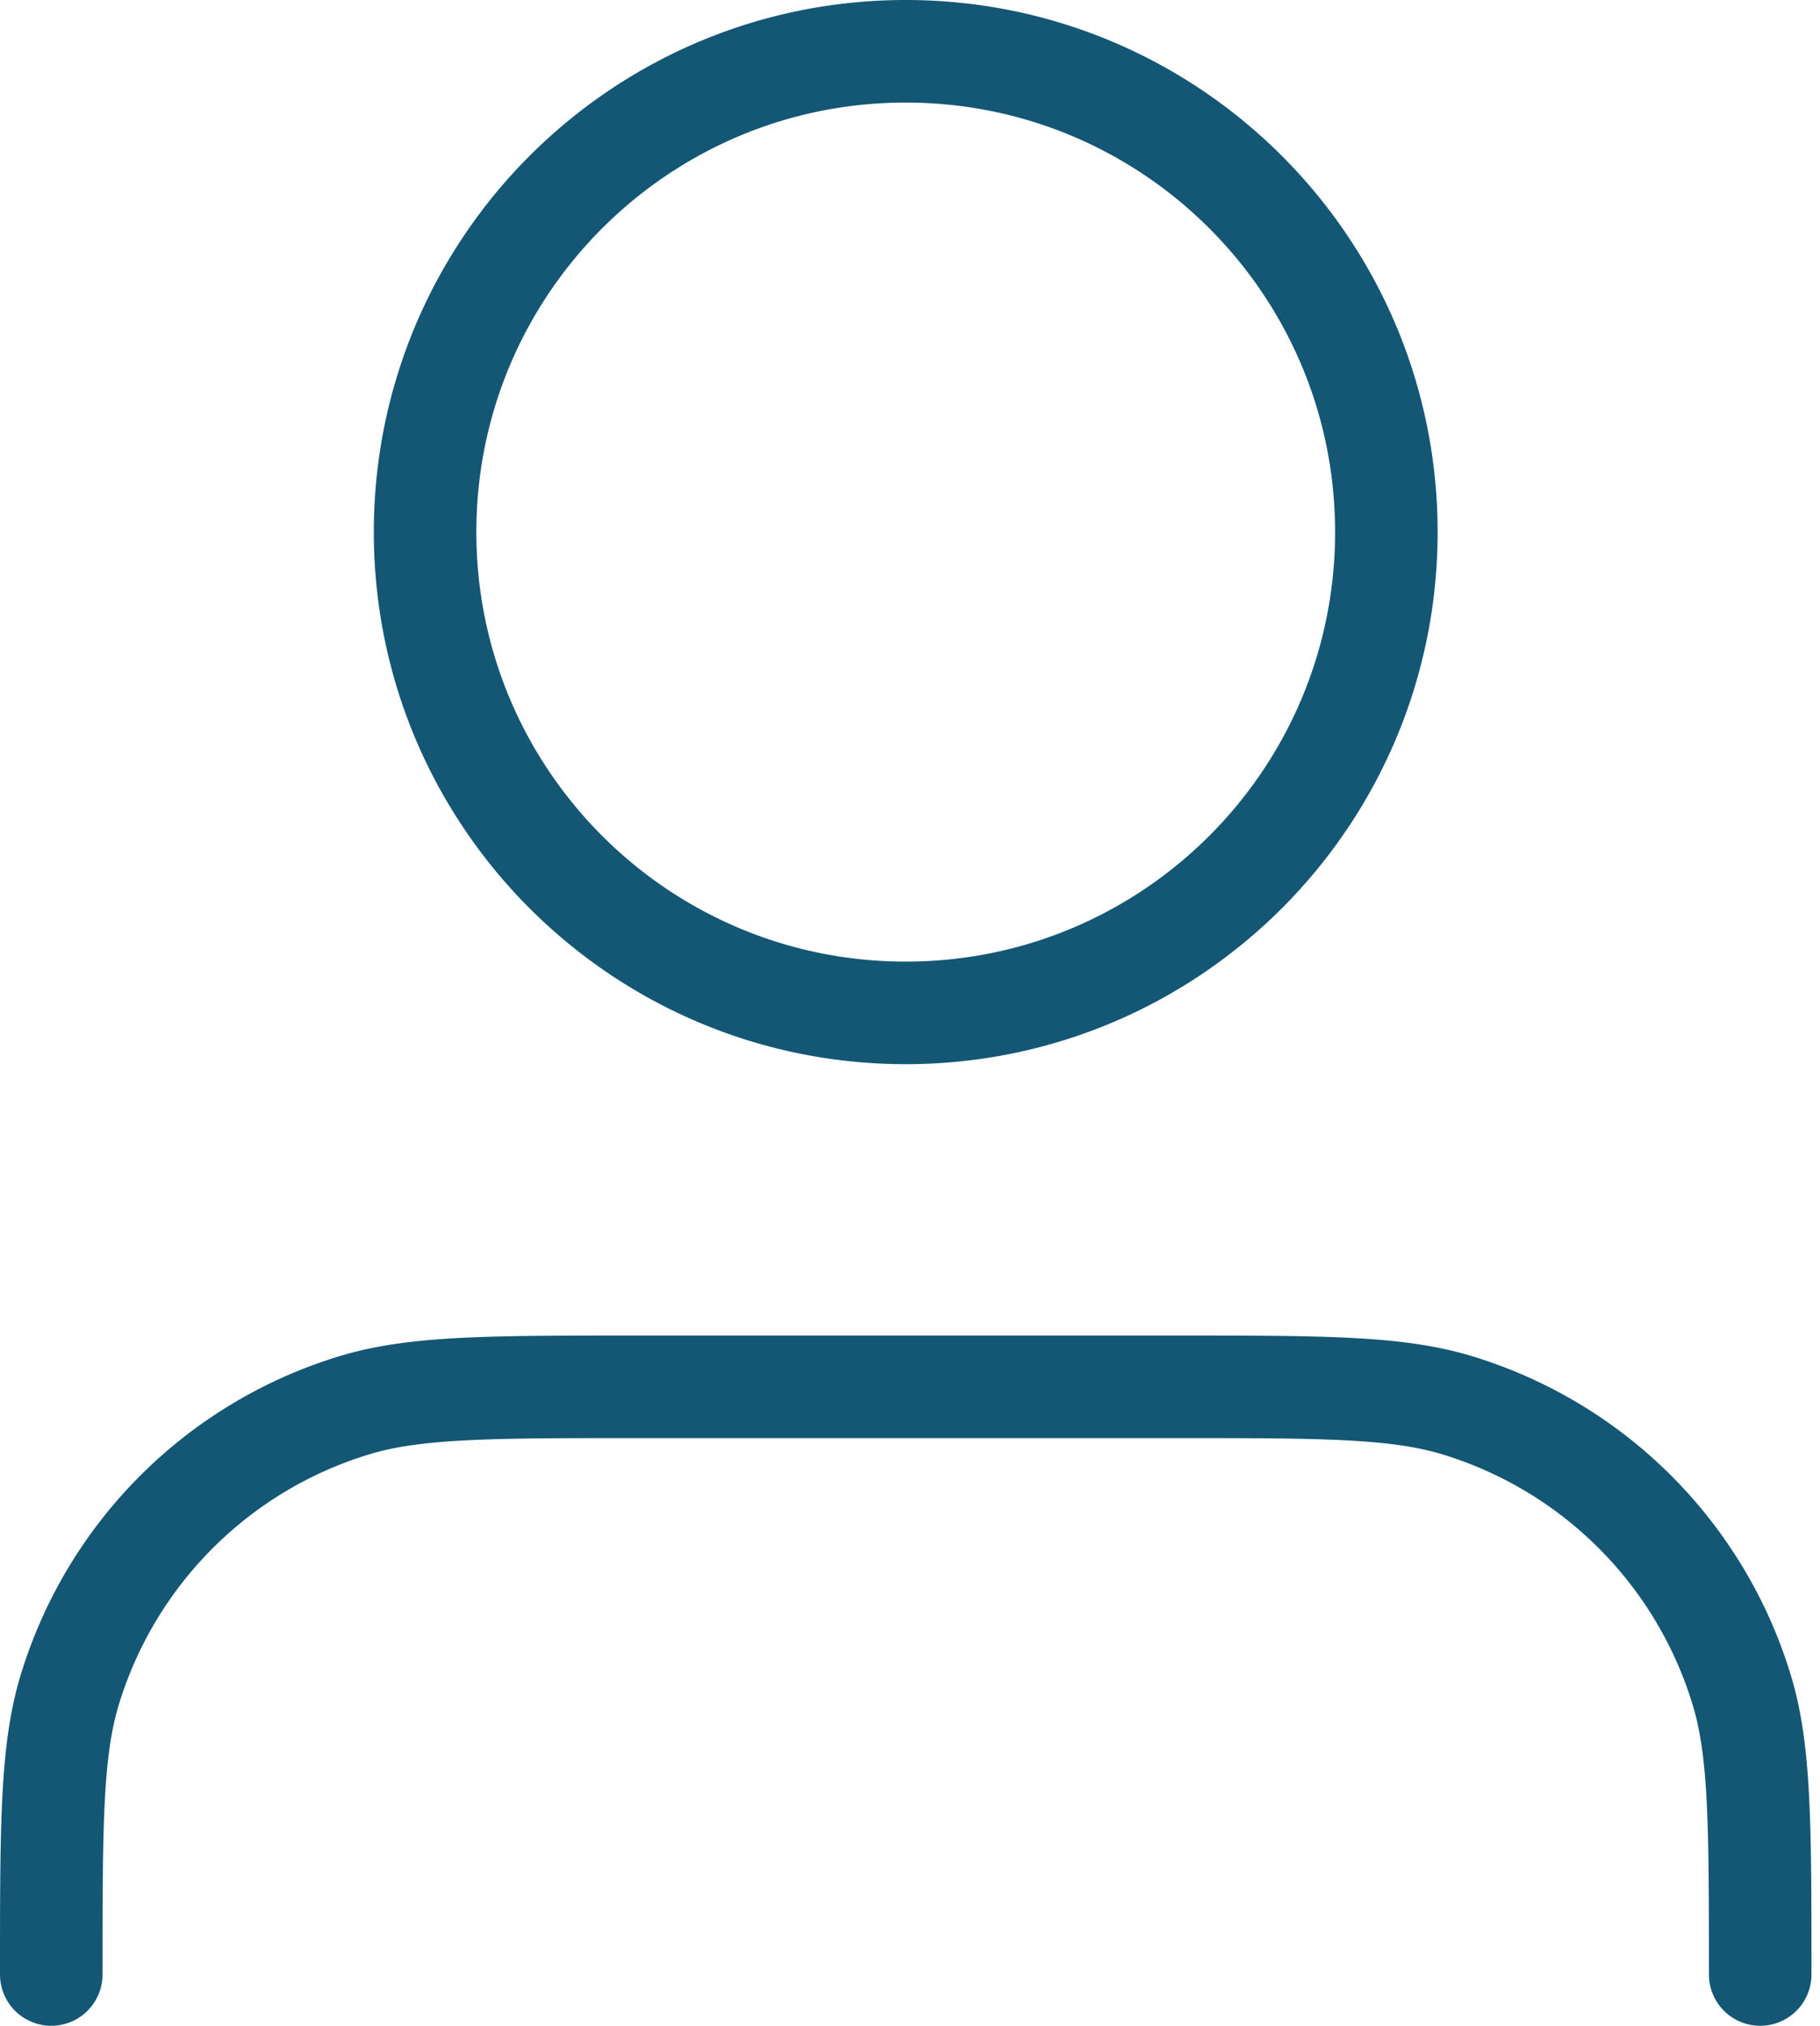 <svg xmlns="http://www.w3.org/2000/svg" width="71" height="79" fill="none"><path stroke="#135774" stroke-linecap="round" stroke-linejoin="round" stroke-width="4" d="M68.667 77c0-5.815 0-8.722-.718-11.088A16.668 16.668 0 0 0 56.84 54.8c-2.367-.718-5.274-.718-11.089-.718H24.917c-5.815 0-8.723 0-11.089.718a16.668 16.668 0 0 0-11.11 11.11C2 68.279 2 71.186 2 77m52.083-56.25c0 10.355-8.394 18.75-18.75 18.75-10.355 0-18.75-8.395-18.75-18.75S24.978 2 35.333 2c10.356 0 18.75 8.395 18.75 18.75z"/></svg>